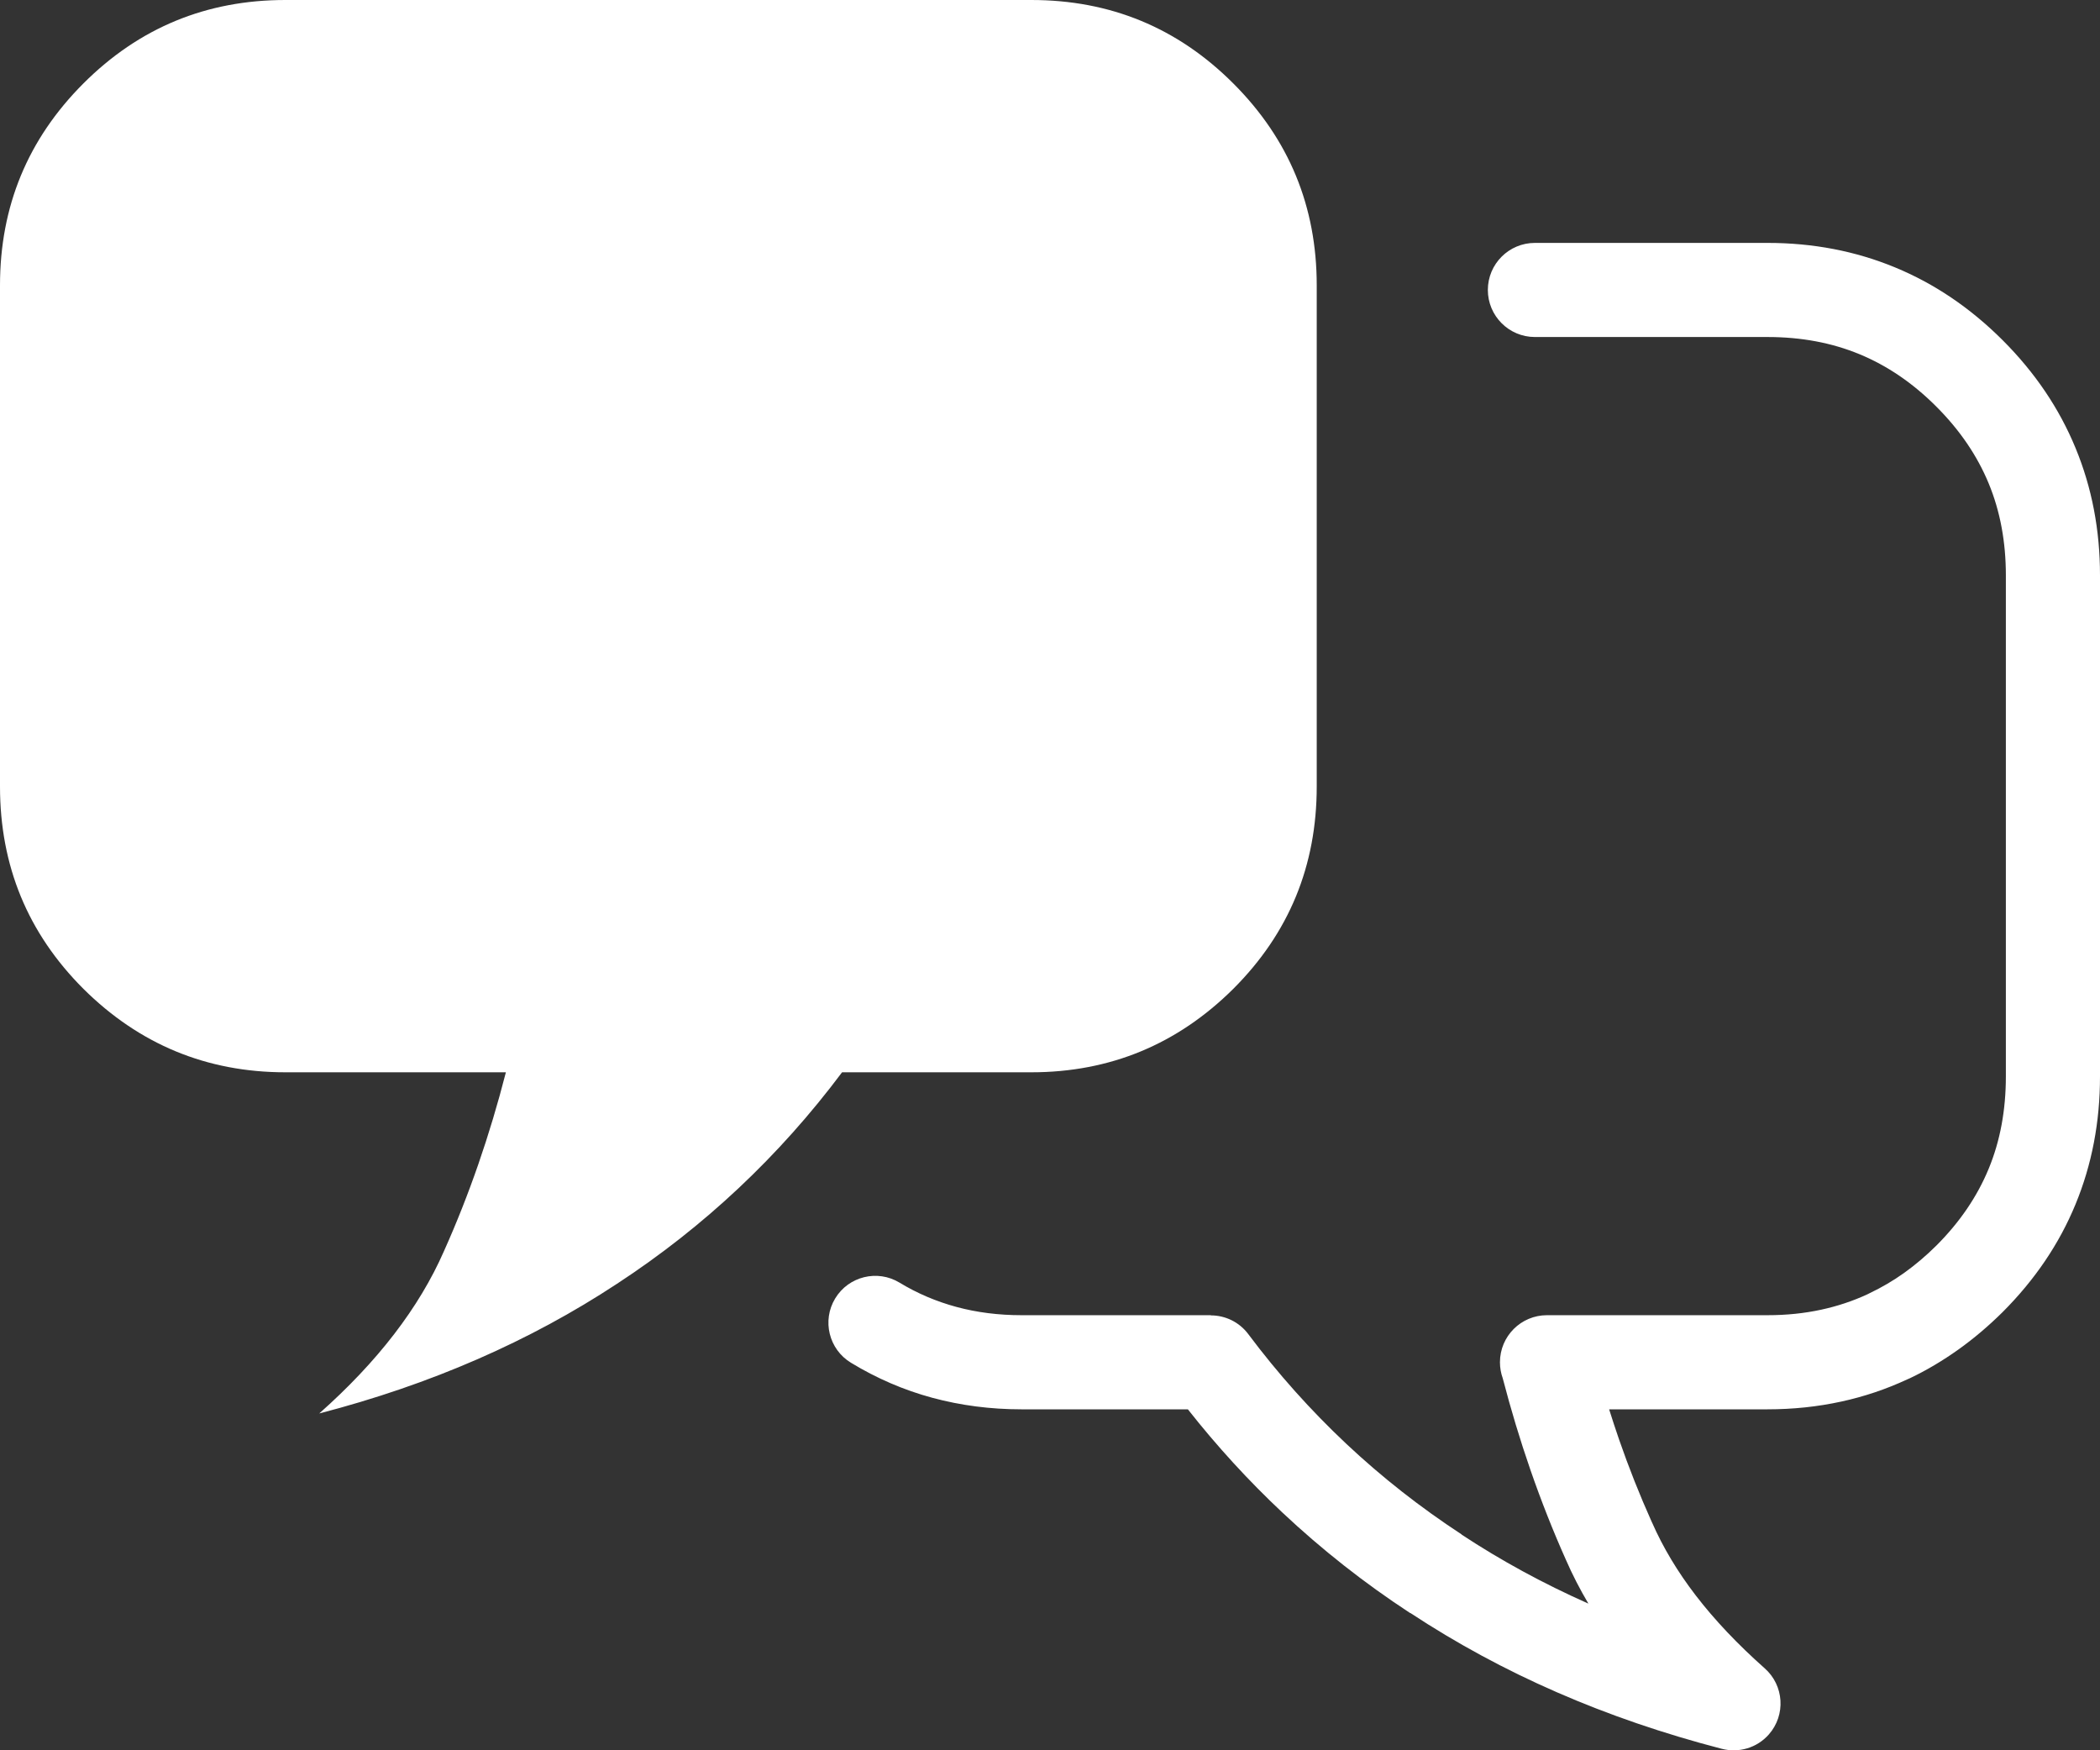 <svg xmlns="http://www.w3.org/2000/svg" xmlns:xlink="http://www.w3.org/1999/xlink" version="1.1" id="Layer_1" x="0px" y="0px" width="122.879px" height="102.401px" viewBox="0 0 122.879 102.401" enable-background="new 0 0 122.879 102.401" xml:space="preserve"><rect x="0" y="0" width="122.879" height="102.401" fill="#333333" stroke="none"/><g><path d="M46.736,0H30.311H16.698C12.083,0,8.144,1.619,4.881,4.881C1.619,8.144,0,12.083,0,16.698v29.313 c0,4.639,1.619,8.579,4.881,11.841c3.262,3.238,7.202,4.882,11.817,4.882c4.301,0,8.603,0,12.904,0 c-0.942,3.673-2.15,7.178-3.624,10.463c-1.45,3.311-3.891,6.477-7.298,9.497c6.525-1.691,12.325-4.229,17.423-7.587 c5.099-3.335,9.497-7.468,13.17-12.373c3.691,0,7.384,0,11.075,0c4.615,0,8.554-1.644,11.816-4.882 c3.264-3.262,4.883-7.202,4.883-11.841V16.698c0-4.615-1.619-8.555-4.883-11.817C68.902,1.619,64.963,0,60.348,0H46.736L46.736,0z M122.879,33.663v29.313c0,2.667-0.475,5.159-1.432,7.479c-0.953,2.314-2.375,4.416-4.266,6.308 c-0.822,0.814-1.684,1.545-2.584,2.188c-0.928,0.66-1.873,1.221-2.84,1.681c-0.051,0.024-0.104,0.047-0.156,0.068 c-1.236,0.575-2.525,1.009-3.863,1.299c-1.389,0.302-2.824,0.453-4.311,0.453h-8.734h-0.018h-0.018h-0.018h-0.016h-0.467 c0.186,0.59,0.379,1.175,0.578,1.755c0.568,1.639,1.207,3.253,1.918,4.837l0.01,0.021h0.002c0.641,1.463,1.496,2.89,2.564,4.279 c1.102,1.434,2.447,2.854,4.033,4.261c1.135,1.004,1.24,2.737,0.238,3.871c-0.707,0.799-1.777,1.088-2.742,0.838l-0.002,0.001 c-3.406-0.884-6.625-1.987-9.654-3.309c-3.031-1.321-5.891-2.87-8.58-4.642l-0.006,0.008c-2.672-1.747-5.172-3.715-7.494-5.897 c-1.969-1.85-3.807-3.857-5.514-6.023h-0.928h-0.016h-0.02h-0.016h-0.018h-8.735c-1.818,0-3.56-0.227-5.223-0.676 c-1.665-0.45-3.251-1.134-4.756-2.048c-1.295-0.784-1.709-2.469-0.925-3.764c0.784-1.295,2.469-1.709,3.764-0.925 c1.031,0.626,2.144,1.102,3.337,1.424c1.186,0.32,2.454,0.482,3.803,0.482h8.735h0.018h0.016h0.02h0.016h2.271v0.011 c0.834,0,1.656,0.379,2.193,1.097c1.732,2.313,3.648,4.456,5.74,6.422c2.066,1.941,4.316,3.708,6.742,5.295l-0.006,0.008 l0.006,0.003c2.305,1.519,4.777,2.865,7.418,4.038c-0.5-0.846-0.938-1.699-1.314-2.561l0,0c-0.752-1.681-1.445-3.438-2.08-5.267 c-0.602-1.738-1.141-3.525-1.617-5.353c-0.105-0.294-0.164-0.61-0.164-0.94c0-1.521,1.232-2.753,2.752-2.753h4.102h0.016h0.018 h0.018h0.018h8.734c1.107,0,2.156-0.108,3.148-0.324c0.943-0.204,1.84-0.503,2.689-0.895c0.041-0.022,0.084-0.044,0.127-0.064 c0.717-0.342,1.393-0.737,2.021-1.186c0.656-0.469,1.289-1.004,1.895-1.606c1.371-1.37,2.391-2.87,3.063-4.501 c0.67-1.624,1.002-3.421,1.002-5.394V33.663c0-1.96-0.332-3.751-1.002-5.373c-0.672-1.628-1.691-3.127-3.063-4.498l0,0l-0.01-0.011 c-1.371-1.371-2.869-2.391-4.498-3.062c-1.621-0.669-3.412-1.002-5.373-1.002h-7.873h-5.738c-1.521,0-2.754-1.233-2.754-2.753 c0-1.521,1.232-2.753,2.754-2.753h5.738h7.873c2.656,0,5.143,0.476,7.459,1.432c2.307,0.952,4.406,2.37,6.295,4.256l0.004,0.005 l0.006,0.005l0.002,0.002c1.887,1.888,3.303,3.986,4.254,6.292C122.404,28.521,122.879,31.008,122.879,33.663L122.879,33.663z" fill="#ffffff"/></g></svg>
